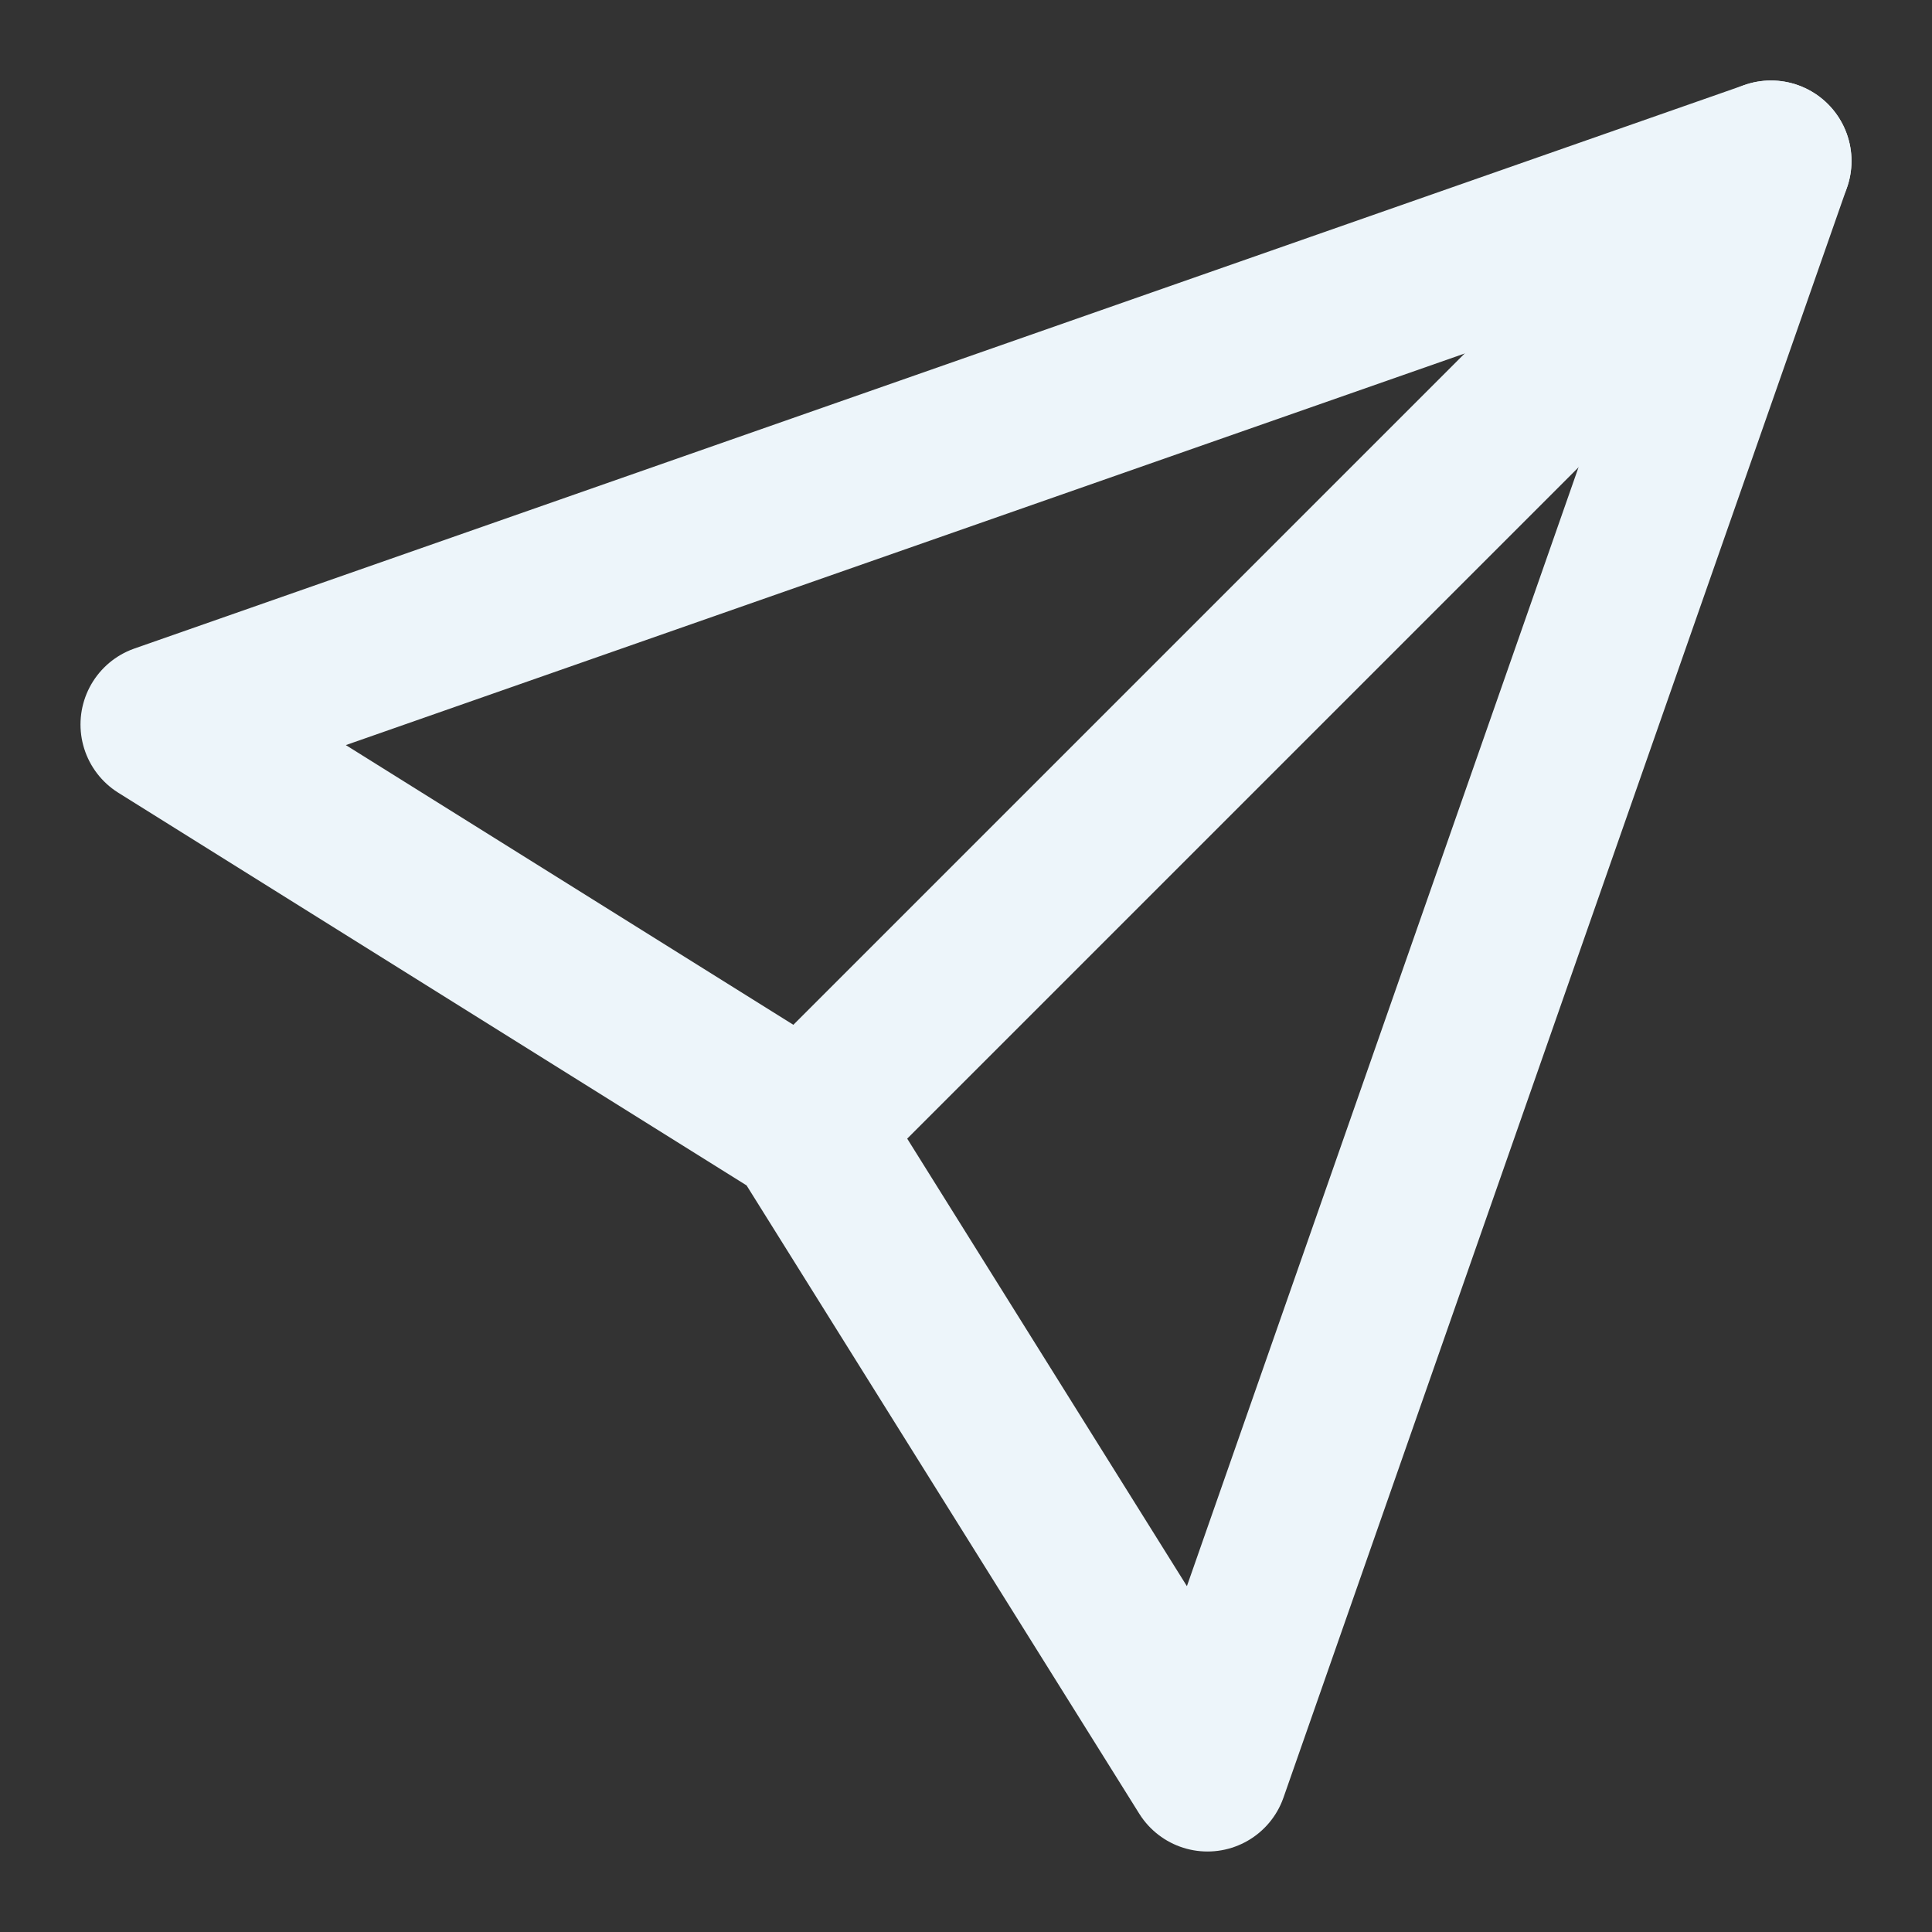 <svg width="24" height="24" viewBox="0 0 24 24" fill="none" xmlns="http://www.w3.org/2000/svg">
<rect x="0" y="0" width="24" height="24" fill="#333333" stroke="none"/>
<path d="M22 2L10 14" stroke="#EDF5FA" stroke-width="2" stroke-linecap="round" stroke-linejoin="round"/>
<path d="M22 2L15 22L10 14L2 9L22 2Z" stroke="#EDF5FA" stroke-width="2" stroke-linecap="round" stroke-linejoin="round"/>
</svg>
